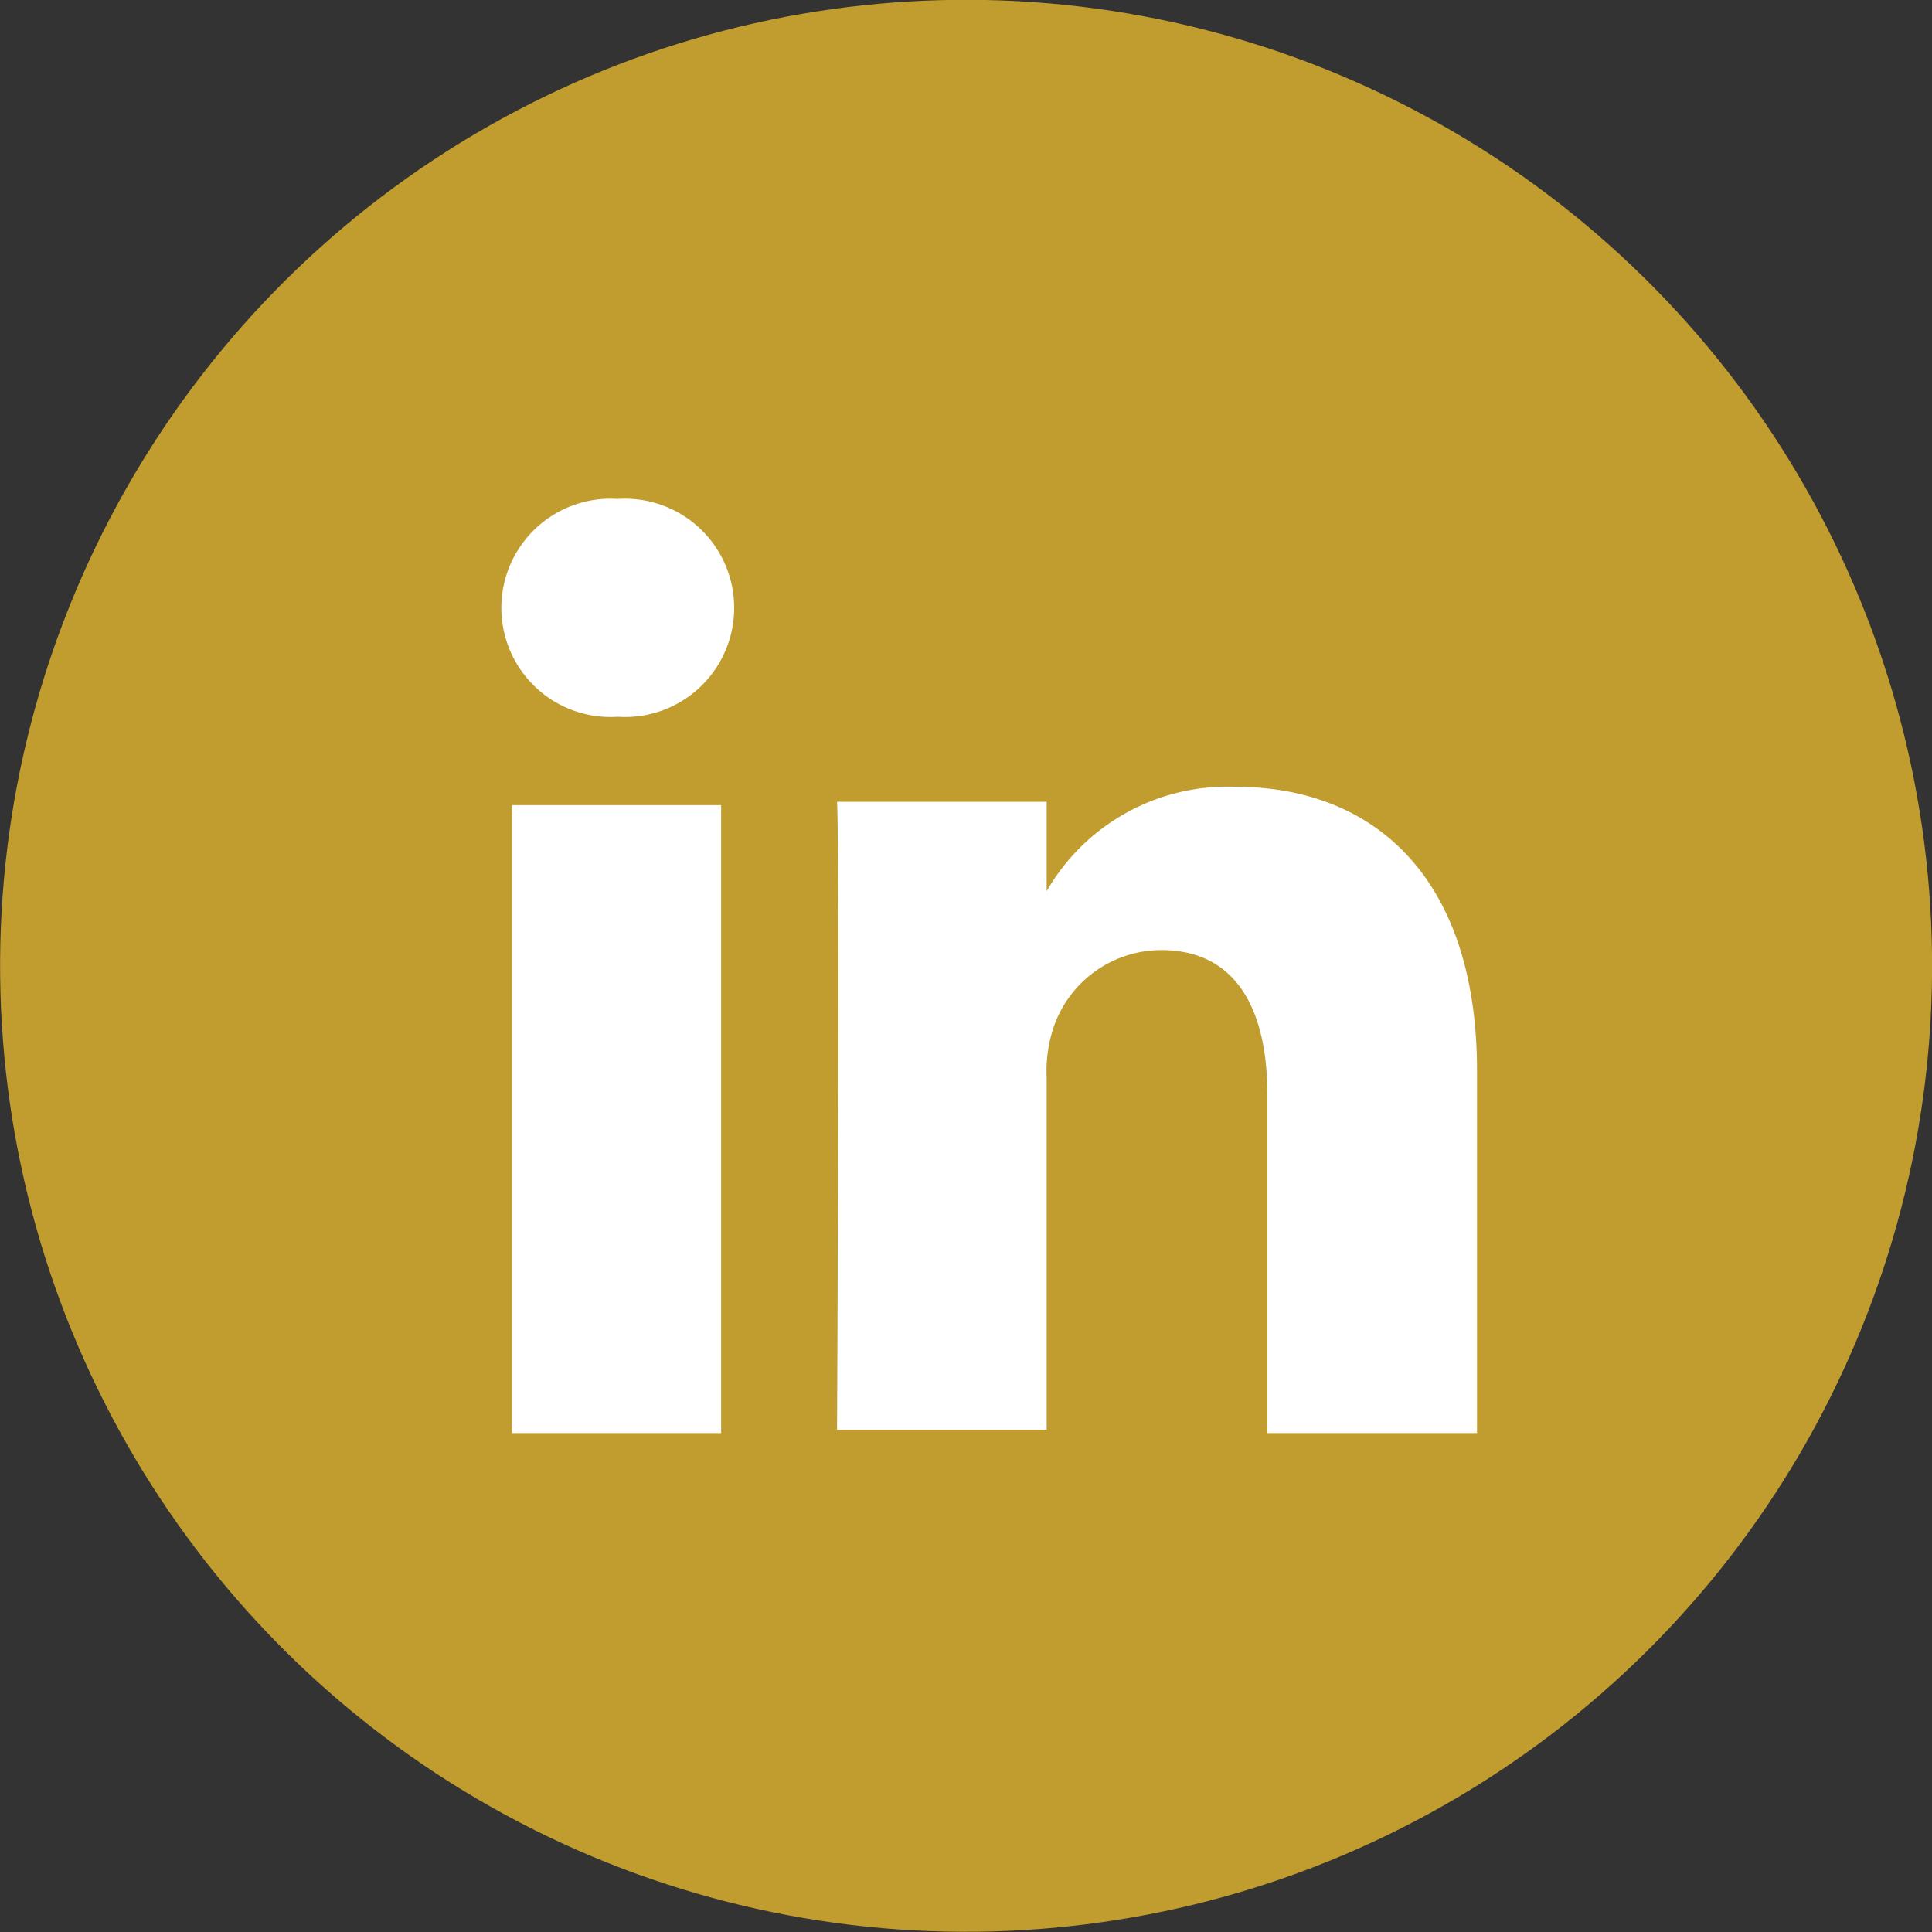 <?xml version="1.0" encoding="UTF-8"?> <svg xmlns="http://www.w3.org/2000/svg" viewBox="0 0 40 40"><rect x="0" y="0" width="40" height="40" fill="#333333" stroke="none"/><defs><style>.cls-1{fill:#c19c2e;}.cls-2{fill:#fff;}</style></defs><g id="icone"><circle class="cls-1" cx="20" cy="20" r="20" transform="translate(-0.21 0.21) rotate(-0.61)"></circle><path class="cls-2" d="M30.58,22.19v7.48H26.24v-7c0-1.75-.63-3-2.2-3a2.36,2.36,0,0,0-2.22,1.58,2.86,2.86,0,0,0-.15,1.06v7.29H17.33s.06-11.83,0-13h4.34v1.85s0,0,0,0h0v0a4.32,4.32,0,0,1,3.91-2.16c2.86,0,5,1.87,5,5.88ZM12.79,10.33a2.26,2.26,0,1,0,0,4.51h0a2.26,2.26,0,1,0,0-4.51ZM10.6,29.67h4.33v-13H10.6Zm0,0"></path></g></svg> 